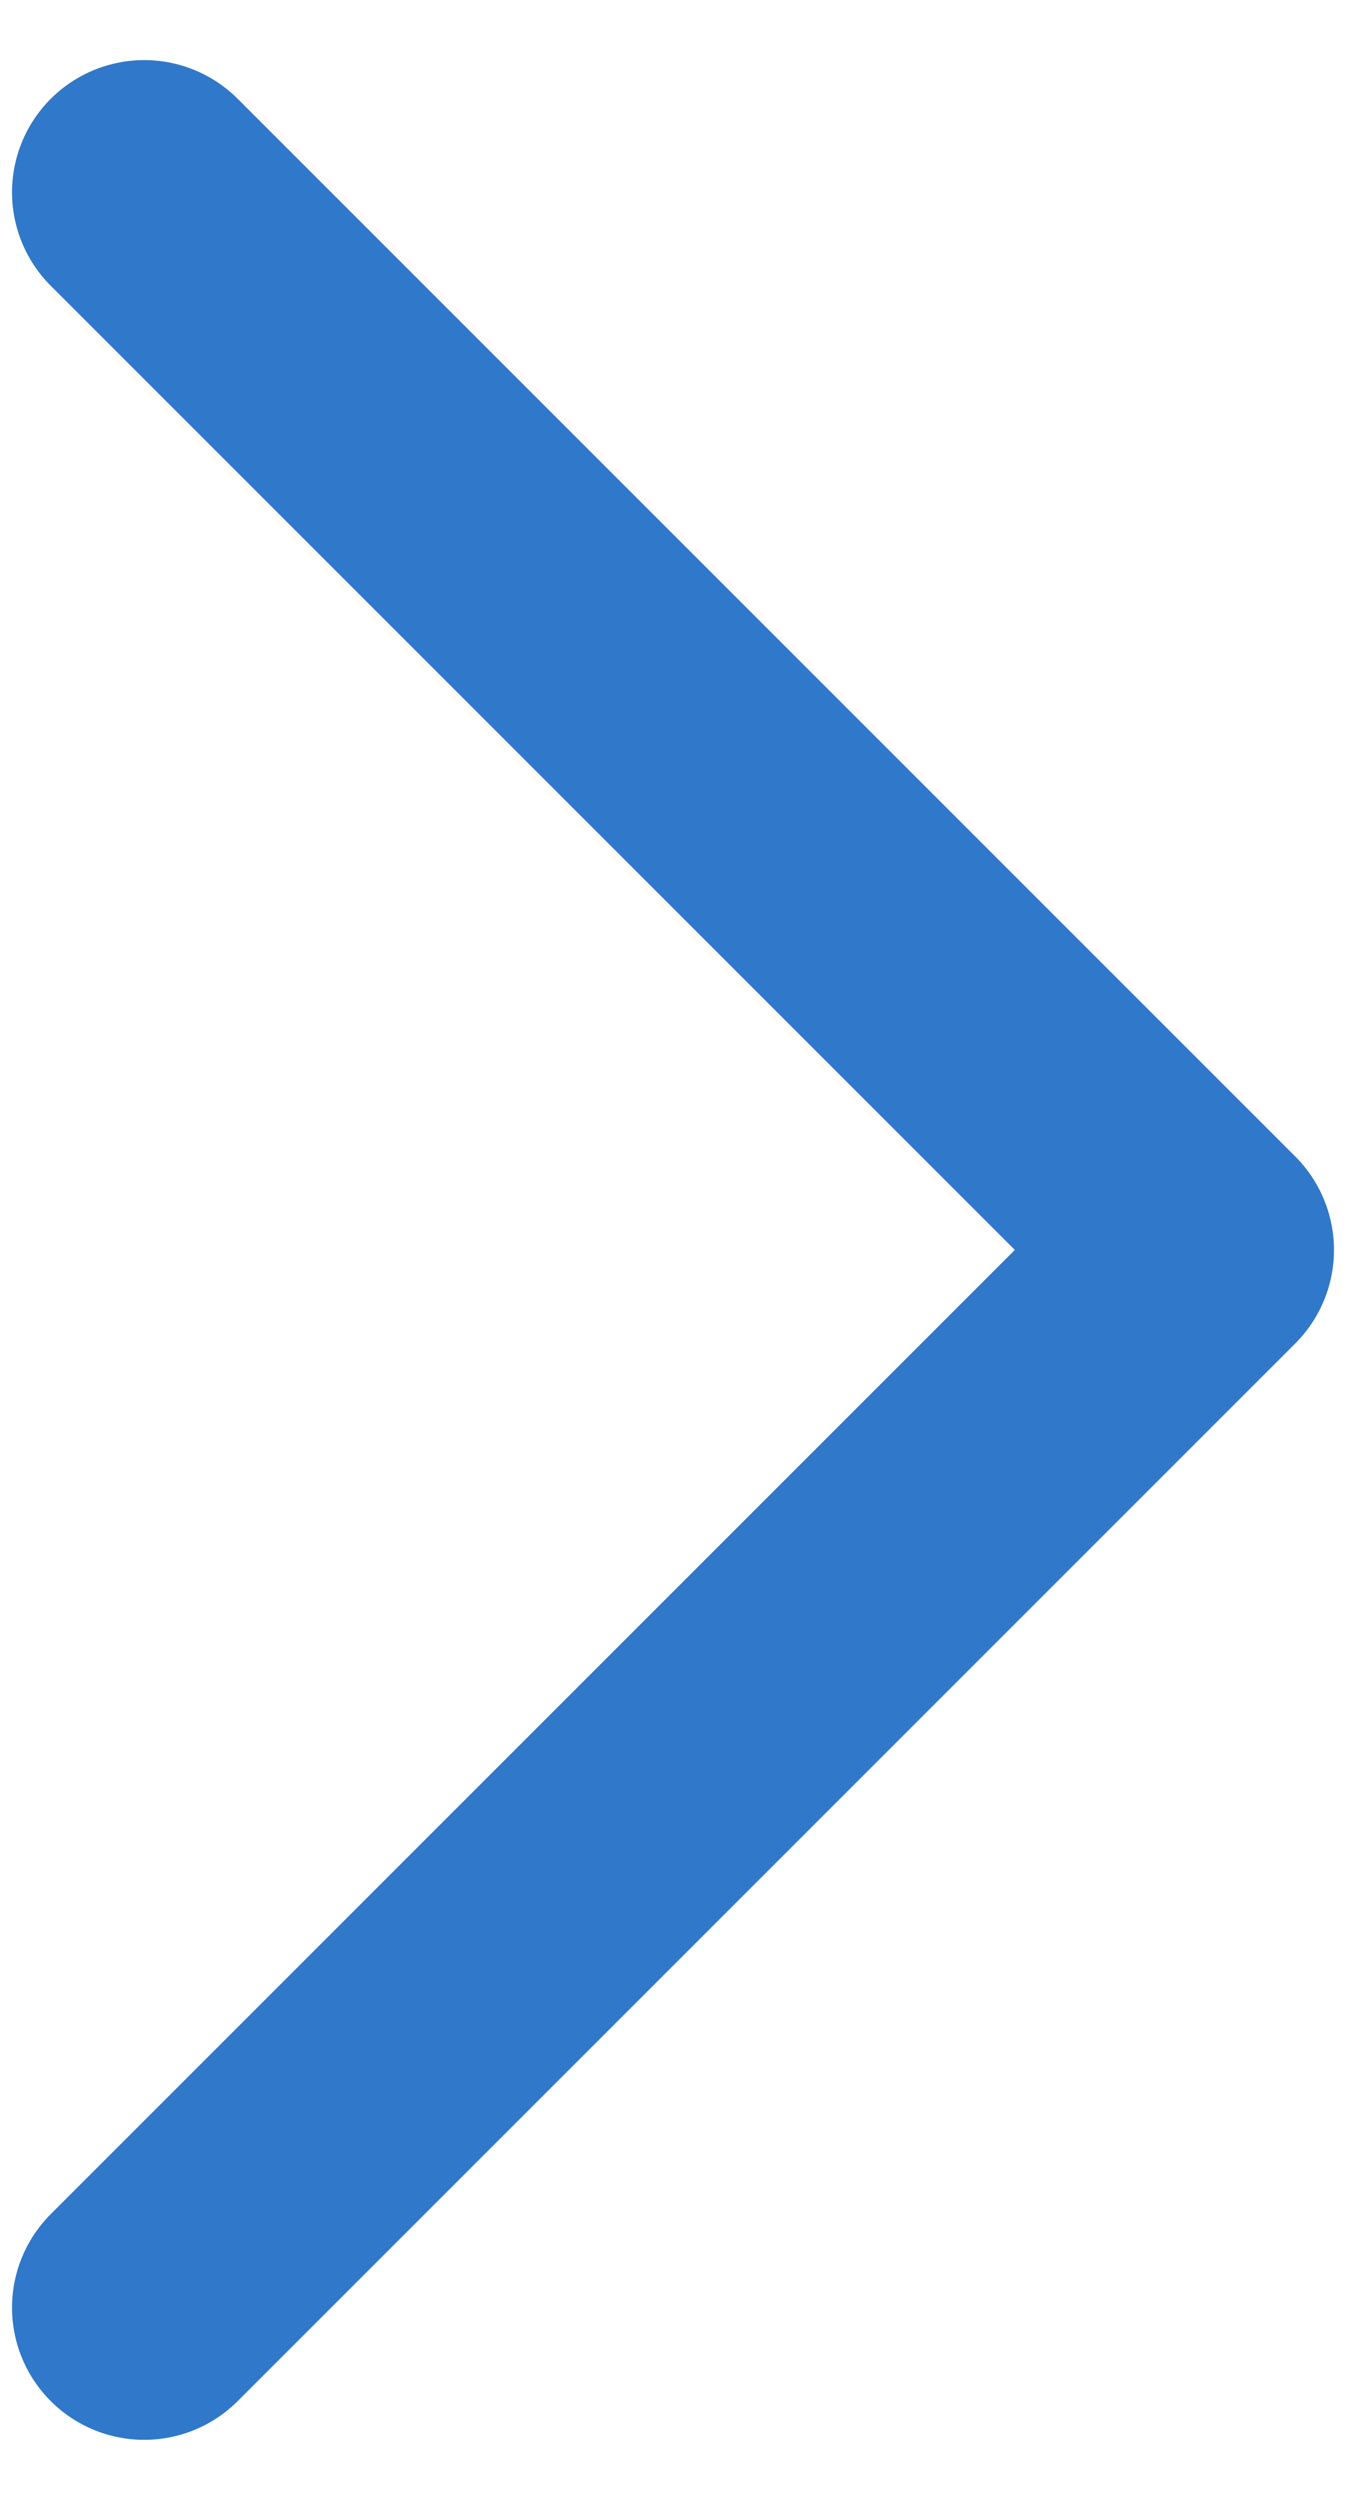 <svg id="img" viewBox="0 0 14 26" fill="none" xmlns="http://www.w3.org/2000/svg">
  <path d="M1.5 2L12.5 13L1.5 24" stroke="#3078C9" stroke-width="2.75" stroke-linecap="round" stroke-linejoin="round"/>
</svg>
